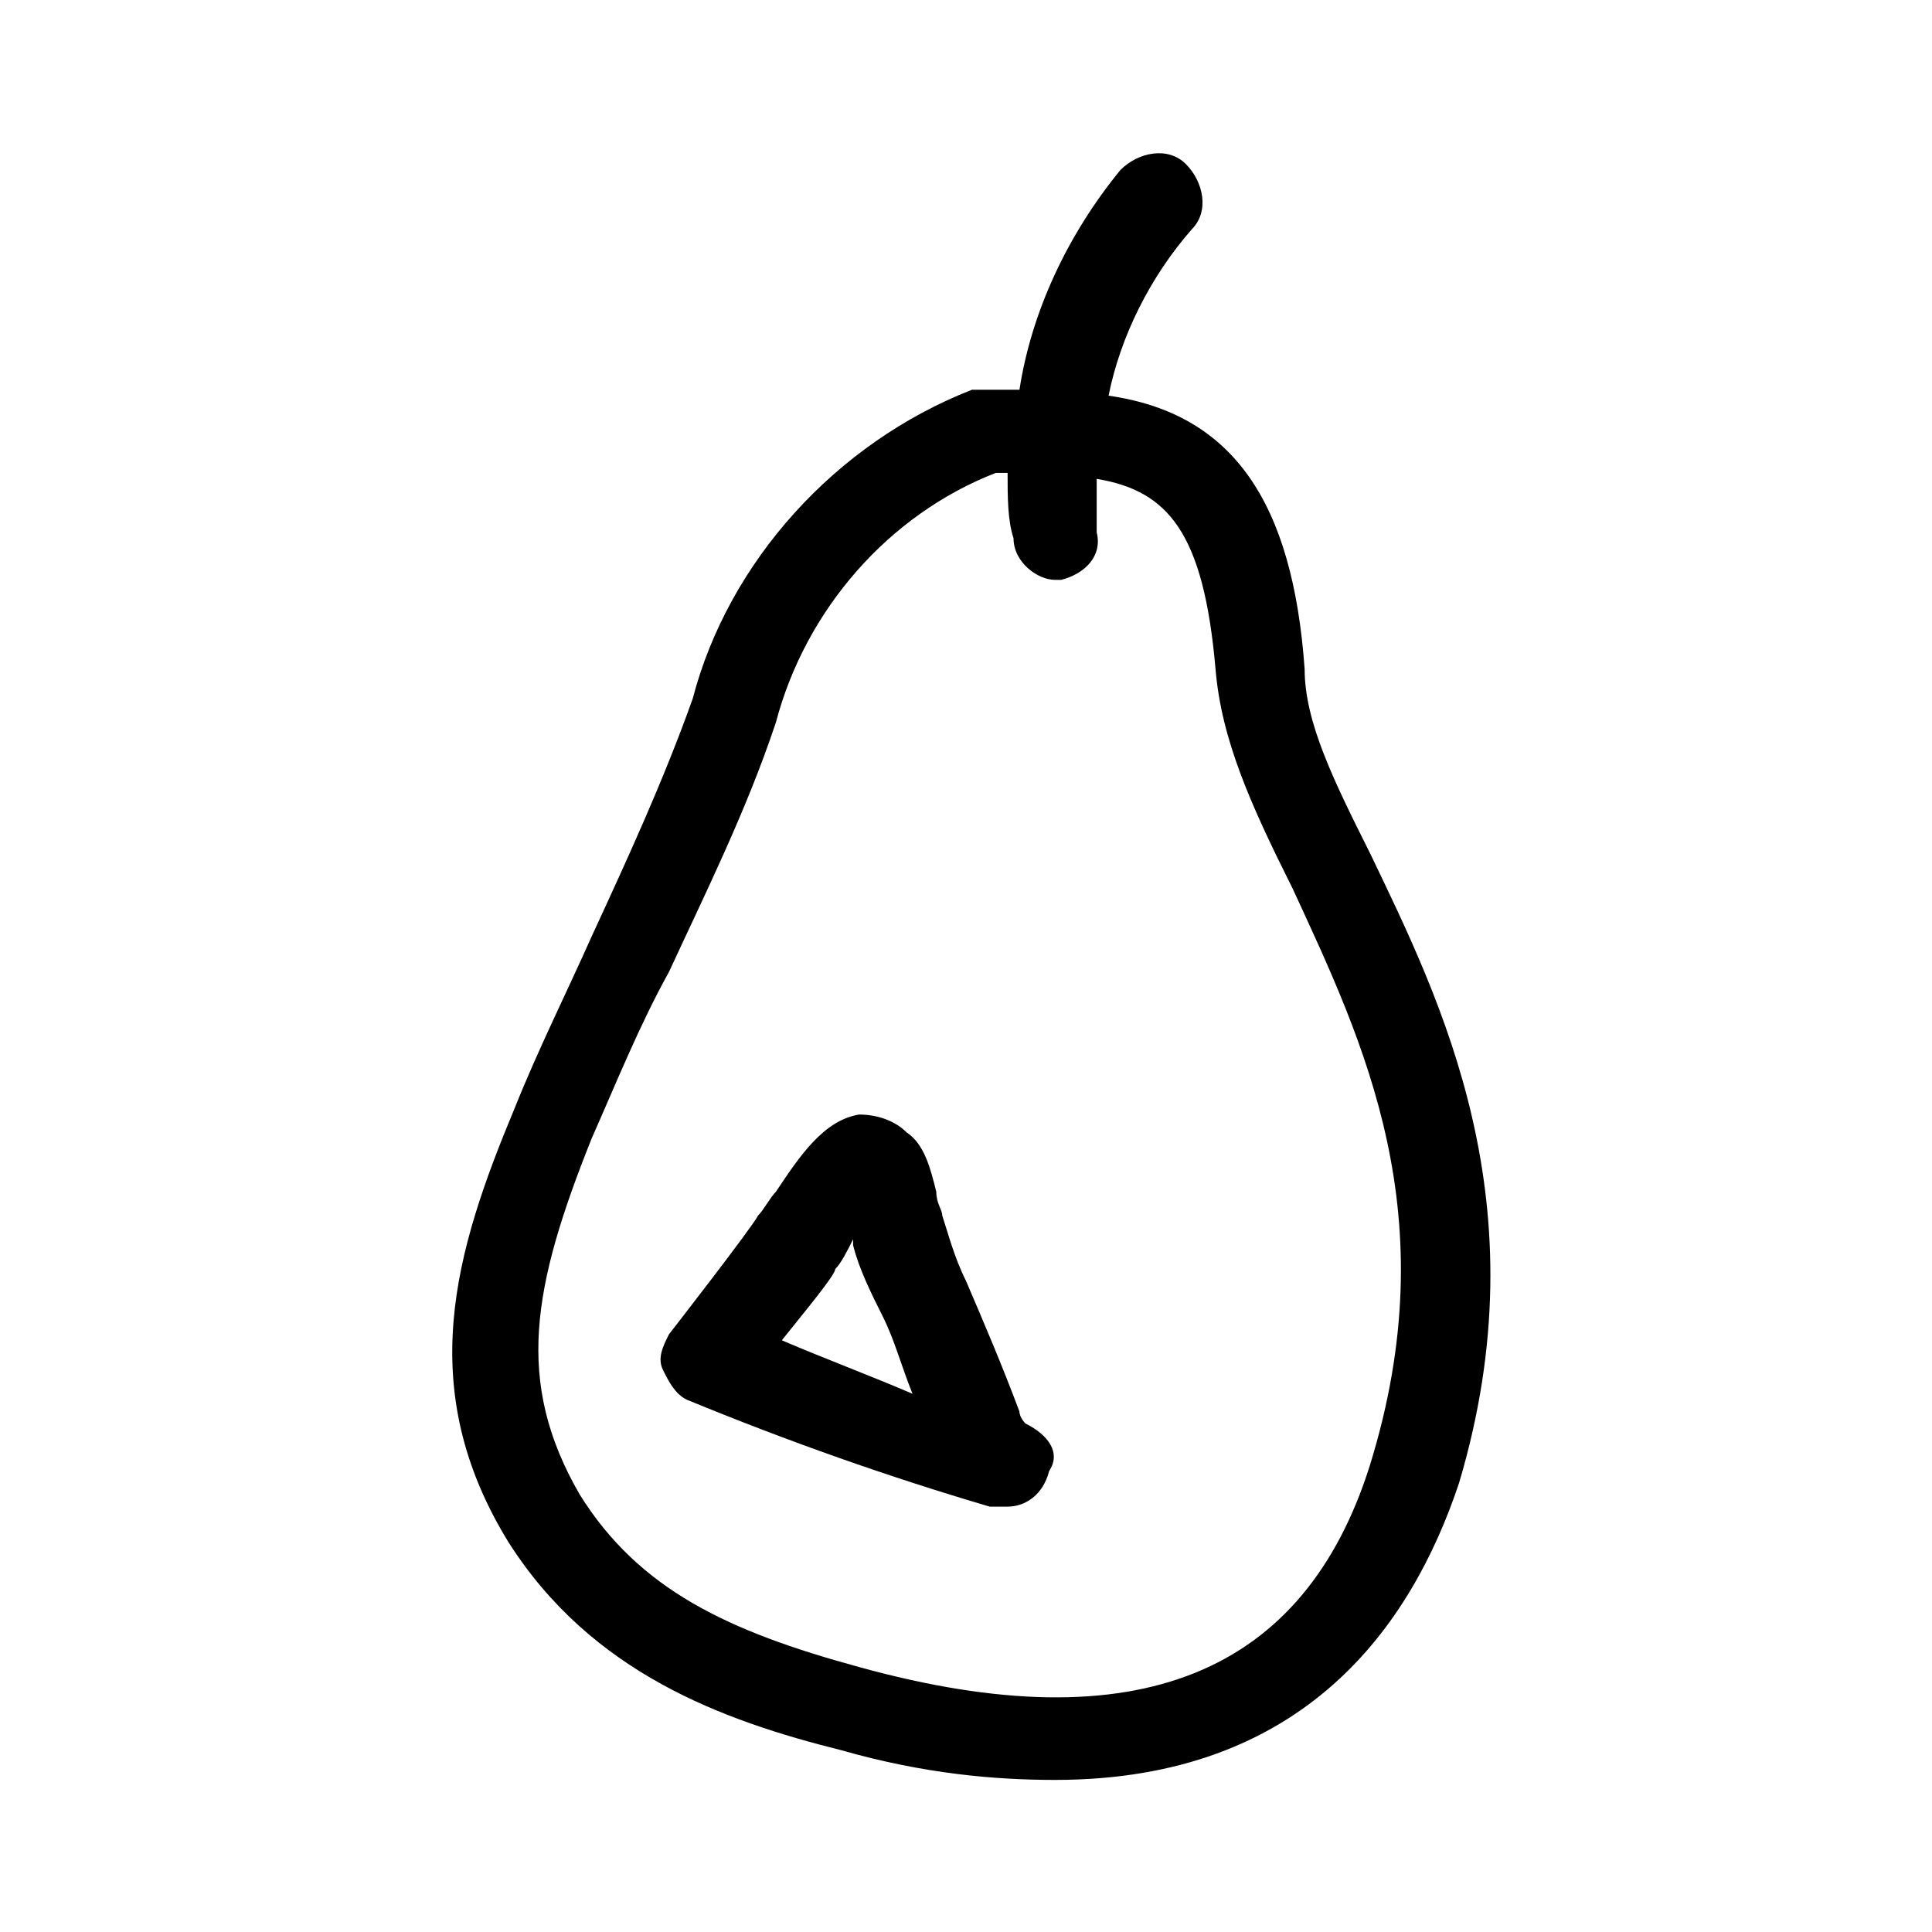 <?xml version="1.0" encoding="UTF-8"?>
<!-- Uploaded to: SVG Repo, www.svgrepo.com, Generator: SVG Repo Mixer Tools -->
<svg fill="#000000" width="800px" height="800px" version="1.1" viewBox="144 144 512 512" xmlns="http://www.w3.org/2000/svg">
 <g>
  <path d="m507.06 370.09c-9.445-18.895-17.32-34.637-17.32-48.805-3.148-44.082-18.895-67.699-51.957-72.422 3.148-15.742 11.02-31.488 22.043-44.082 4.723-4.723 3.148-12.594-1.574-17.32-4.723-4.723-12.594-3.148-17.32 1.574-14.168 17.32-23.617 37.785-26.766 58.254h-6.297-1.574-4.723c-36.211 14.168-64.551 45.656-73.996 81.867-7.871 22.043-17.32 42.508-26.766 62.977-6.297 14.168-14.168 29.914-20.469 45.656-15.742 37.785-26.766 73.996-1.574 114.93 22.043 34.637 56.68 47.23 88.168 55.105 22.043 6.297 40.934 7.871 56.68 7.871 66.125 0 94.465-40.934 107.06-78.719 22.043-73.996-4.723-127.53-23.613-166.89zm0 162.16c-17.32 55.105-61.402 73.996-135.4 53.531-34.637-9.445-58.254-20.469-73.996-45.656-17.32-29.914-12.594-55.105 3.148-94.465 6.297-14.168 12.594-29.914 20.469-44.082 9.445-20.469 20.469-42.508 28.34-66.125 7.871-29.914 29.914-55.105 58.254-66.125h3.148c0 6.297 0 12.594 1.574 17.32 0 6.297 6.297 11.02 11.02 11.02h1.574c6.297-1.574 11.02-6.297 9.445-12.594v-14.168c18.895 3.148 28.34 14.168 31.488 50.383 1.574 18.895 9.445 36.211 20.469 58.254 18.891 40.922 40.93 86.582 20.465 152.71z"/>
  <path d="m415.74 521.23s-1.574-1.574-1.574-3.148c-4.723-12.594-9.445-23.617-14.168-34.637-3.148-6.297-4.723-12.594-6.297-17.32 0-1.574-1.574-3.148-1.574-6.297-1.574-6.297-3.148-12.594-7.871-15.742-3.148-3.148-7.871-4.723-12.594-4.723-9.445 1.574-15.742 11.02-22.043 20.469-1.574 1.574-3.148 4.723-4.723 6.297-1.574 3.148-23.617 31.488-23.617 31.488-1.574 3.148-3.148 6.297-1.574 9.445 1.574 3.148 3.148 6.297 6.297 7.871 26.766 11.02 53.531 20.469 80.293 28.34h1.574 3.148c4.723 0 9.445-3.148 11.02-9.445 3.148-4.723 0-9.449-6.297-12.598zm-64.551-22.039c6.297-7.871 14.168-17.32 14.168-18.895 1.574-1.574 3.148-4.723 4.723-7.871v1.574c1.574 6.297 4.723 12.594 7.871 18.895 3.148 6.297 4.723 12.594 7.871 20.469-11.016-4.727-23.613-9.449-34.633-14.172z"/>
 </g>
</svg>